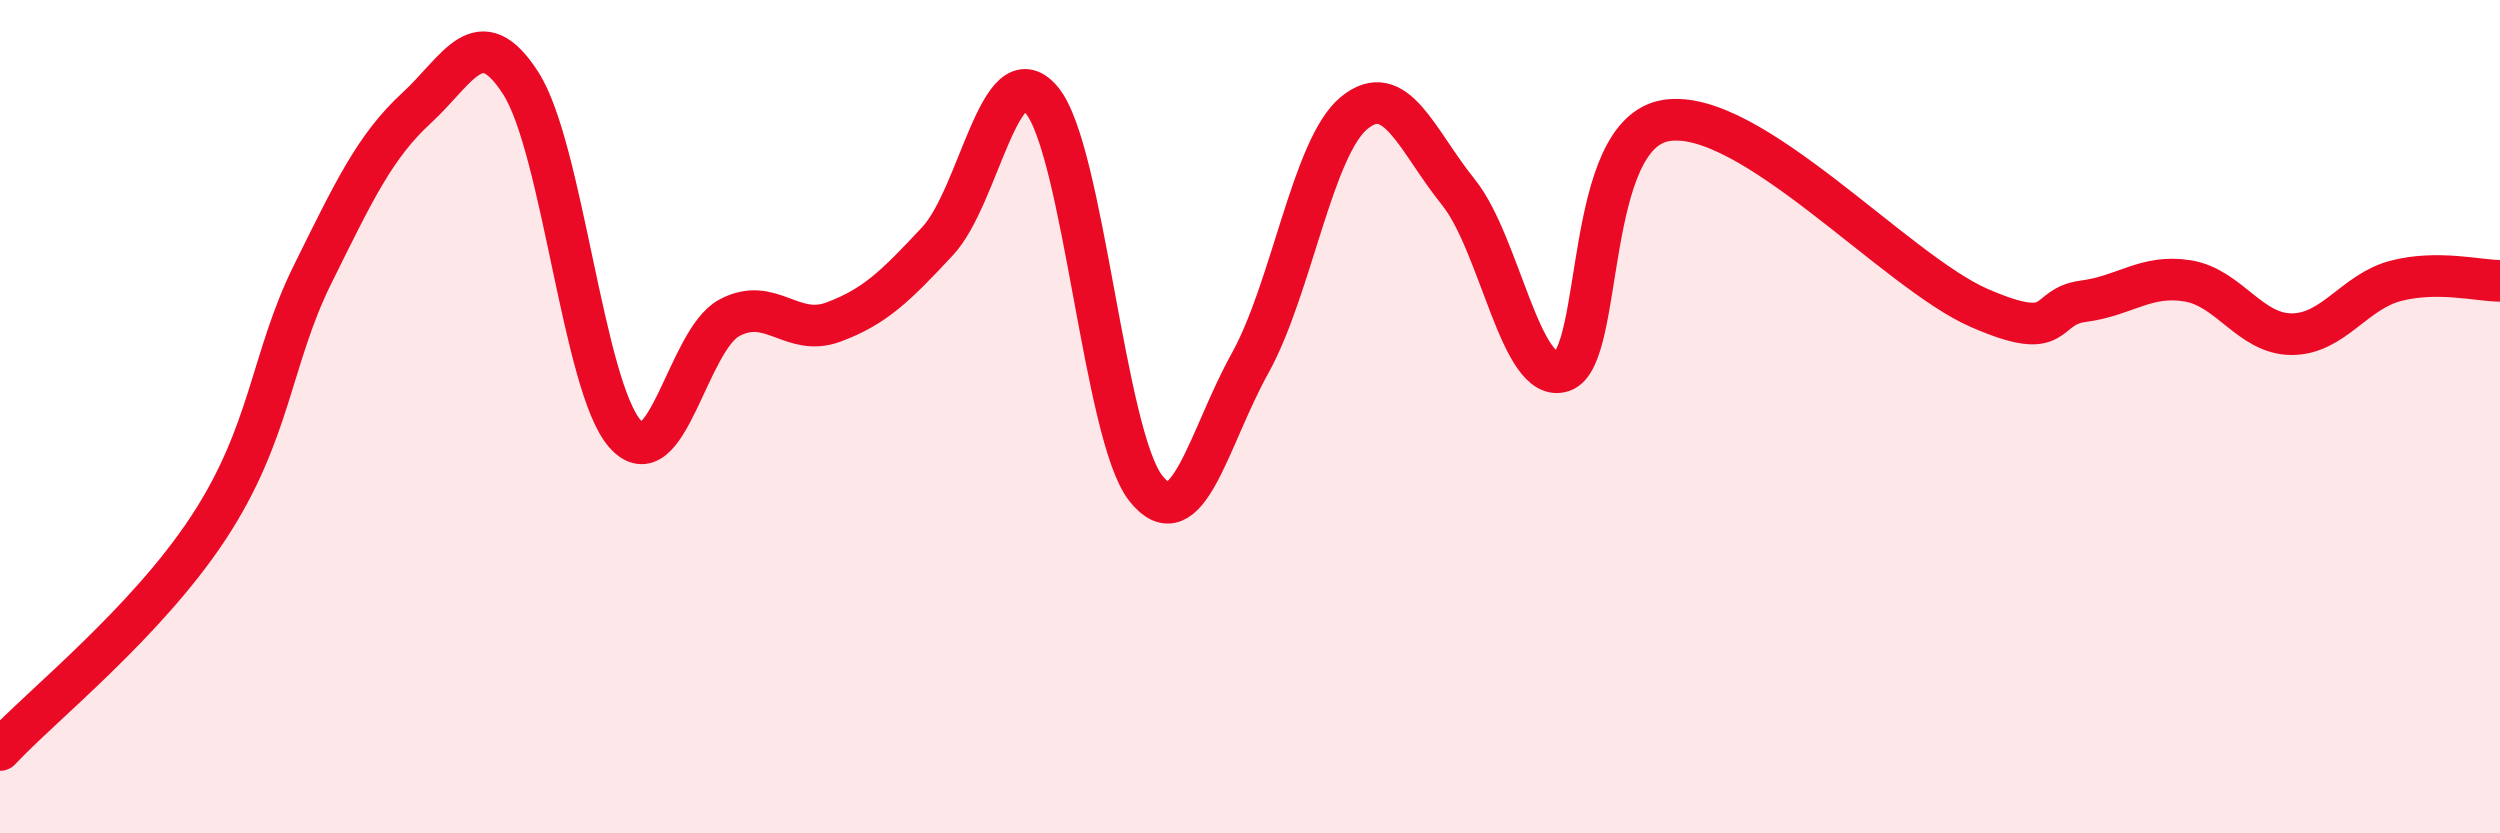 
    <svg width="60" height="20" viewBox="0 0 60 20" xmlns="http://www.w3.org/2000/svg">
      <path
        d="M 0,18 C 1,16.93 3.5,14.95 5,12.67 C 6.5,10.39 6.5,8.61 7.5,6.59 C 8.5,4.57 9,3.51 10,2.59 C 11,1.67 11.5,0.44 12.5,2 C 13.5,3.56 14,9.28 15,10.41 C 16,11.54 16.5,8.17 17.5,7.63 C 18.5,7.09 19,8.1 20,7.73 C 21,7.36 21.5,6.86 22.5,5.79 C 23.5,4.72 24,1.21 25,2.4 C 26,3.59 26.5,10.46 27.5,11.72 C 28.5,12.98 29,10.52 30,8.72 C 31,6.92 31.5,3.53 32.5,2.71 C 33.5,1.89 34,3.37 35,4.61 C 36,5.85 36.5,9.25 37.5,8.91 C 38.5,8.57 38,3.19 40,2.89 C 42,2.59 45.5,6.52 47.5,7.39 C 49.5,8.26 49,7.36 50,7.23 C 51,7.1 51.5,6.58 52.5,6.74 C 53.5,6.9 54,8.02 55,8.02 C 56,8.02 56.5,7 57.5,6.74 C 58.5,6.48 59.5,6.74 60,6.74L60 20L0 20Z"
        fill="#EB0A25"
        opacity="0.1"
        stroke-linecap="round"
        stroke-linejoin="round"
      />
      <path
        d="M 0,18 C 1,16.93 3.5,14.95 5,12.67 C 6.5,10.39 6.5,8.61 7.5,6.59 C 8.5,4.57 9,3.51 10,2.59 C 11,1.67 11.5,0.44 12.5,2 C 13.5,3.56 14,9.28 15,10.41 C 16,11.54 16.5,8.17 17.5,7.63 C 18.5,7.09 19,8.1 20,7.73 C 21,7.36 21.5,6.86 22.5,5.79 C 23.5,4.72 24,1.21 25,2.4 C 26,3.59 26.5,10.46 27.5,11.72 C 28.5,12.98 29,10.52 30,8.72 C 31,6.92 31.5,3.53 32.5,2.71 C 33.5,1.89 34,3.37 35,4.61 C 36,5.85 36.5,9.25 37.5,8.91 C 38.5,8.57 38,3.19 40,2.89 C 42,2.59 45.5,6.52 47.5,7.39 C 49.5,8.26 49,7.36 50,7.23 C 51,7.1 51.5,6.58 52.5,6.74 C 53.5,6.9 54,8.02 55,8.02 C 56,8.02 56.5,7 57.5,6.74 C 58.5,6.48 59.5,6.74 60,6.74"
        stroke="#EB0A25"
        stroke-width="1"
        fill="none"
        stroke-linecap="round"
        stroke-linejoin="round"
      />
    </svg>
  